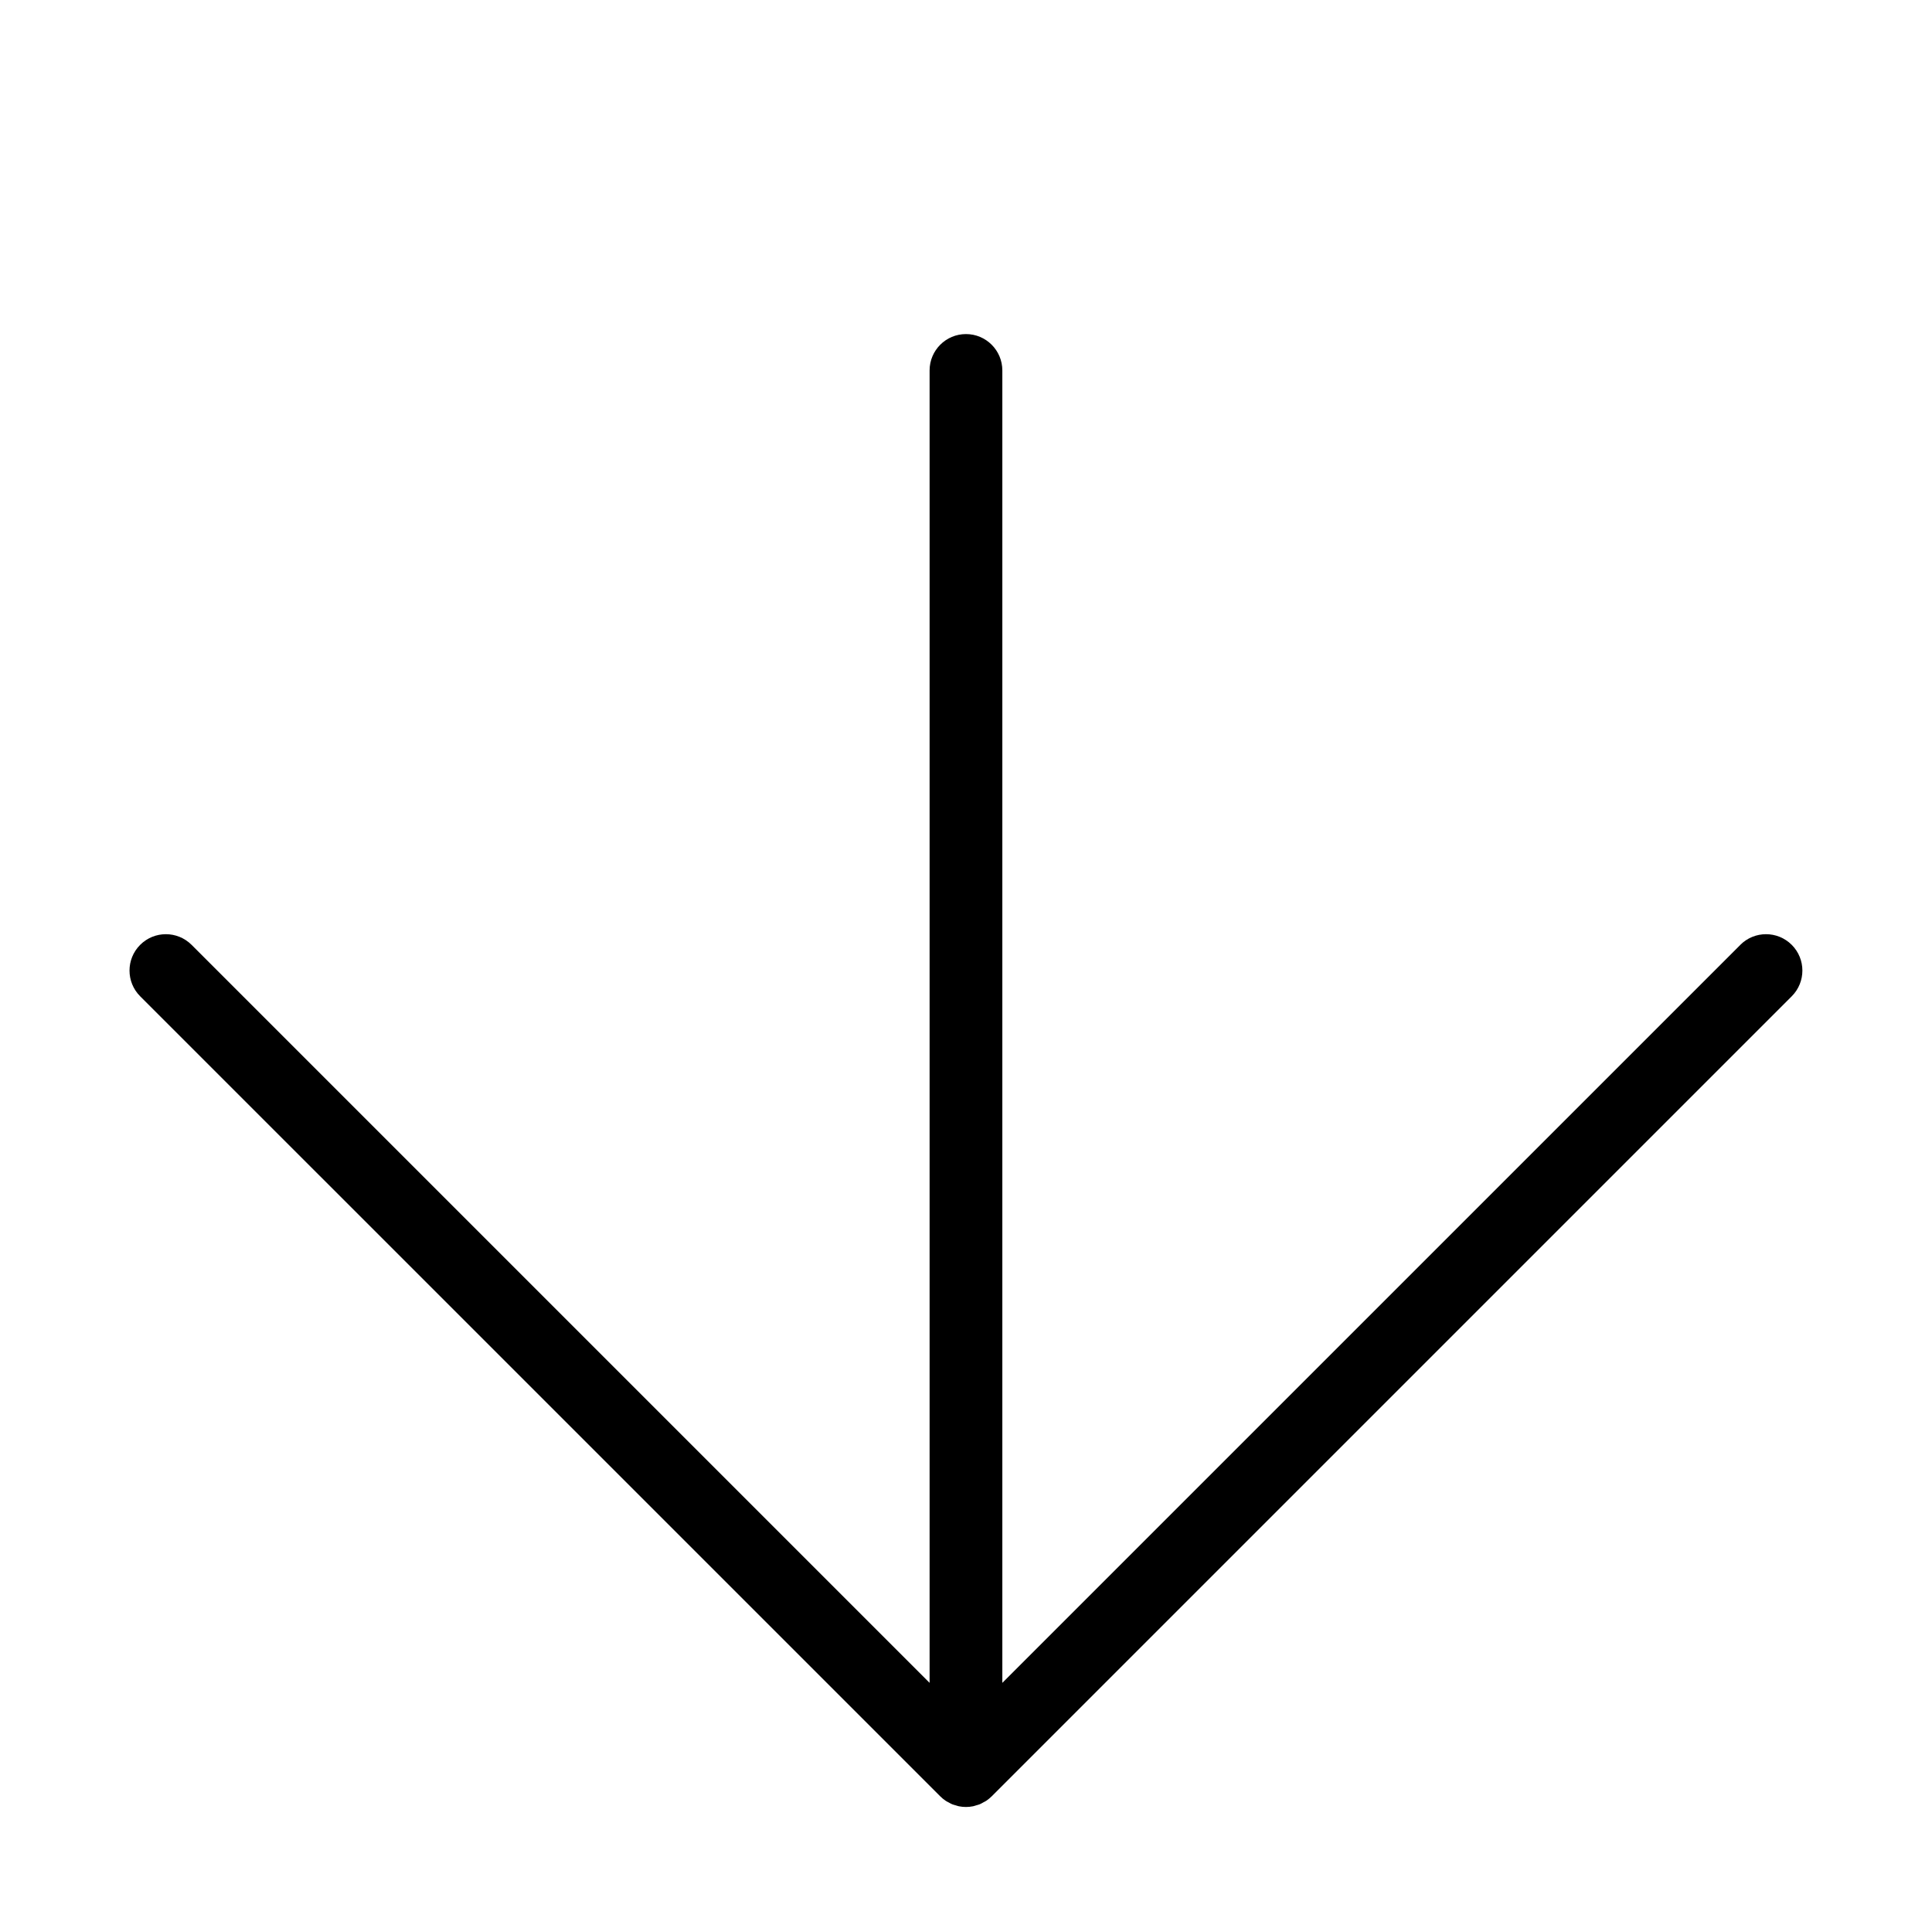 <?xml version="1.0" encoding="UTF-8"?>
<!-- Uploaded to: ICON Repo, www.iconrepo.com, Generator: ICON Repo Mixer Tools -->
<svg fill="#000000" width="800px" height="800px" version="1.1" viewBox="144 144 512 512" xmlns="http://www.w3.org/2000/svg">
 <path d="m605.22 394.39-195.59 195.58v-347.8 0.004c0-5.324-4.316-9.641-9.637-9.641-5.324 0-9.641 4.316-9.641 9.641v347.8l-195.59-195.59c-3.766-3.754-9.855-3.75-13.617 0.012-3.758 3.758-3.762 9.852-0.012 13.617l212.04 212.03c0.449 0.449 0.941 0.852 1.473 1.207 0.238 0.16 0.496 0.27 0.746 0.406v-0.004c0.297 0.18 0.602 0.34 0.914 0.48 0.32 0.121 0.645 0.223 0.977 0.305 0.273 0.082 0.539 0.188 0.824 0.242h-0.004c1.246 0.254 2.531 0.254 3.777 0 0.285-0.055 0.547-0.164 0.824-0.242h-0.004c0.332-0.082 0.656-0.184 0.977-0.305 0.312-0.141 0.617-0.301 0.914-0.48 0.25-0.137 0.508-0.246 0.746-0.406v0.004c0.531-0.355 1.023-0.758 1.477-1.207l212.03-212.03c3.75-3.766 3.746-9.859-0.012-13.617-3.758-3.762-9.852-3.766-13.617-0.012z"/>
</svg>